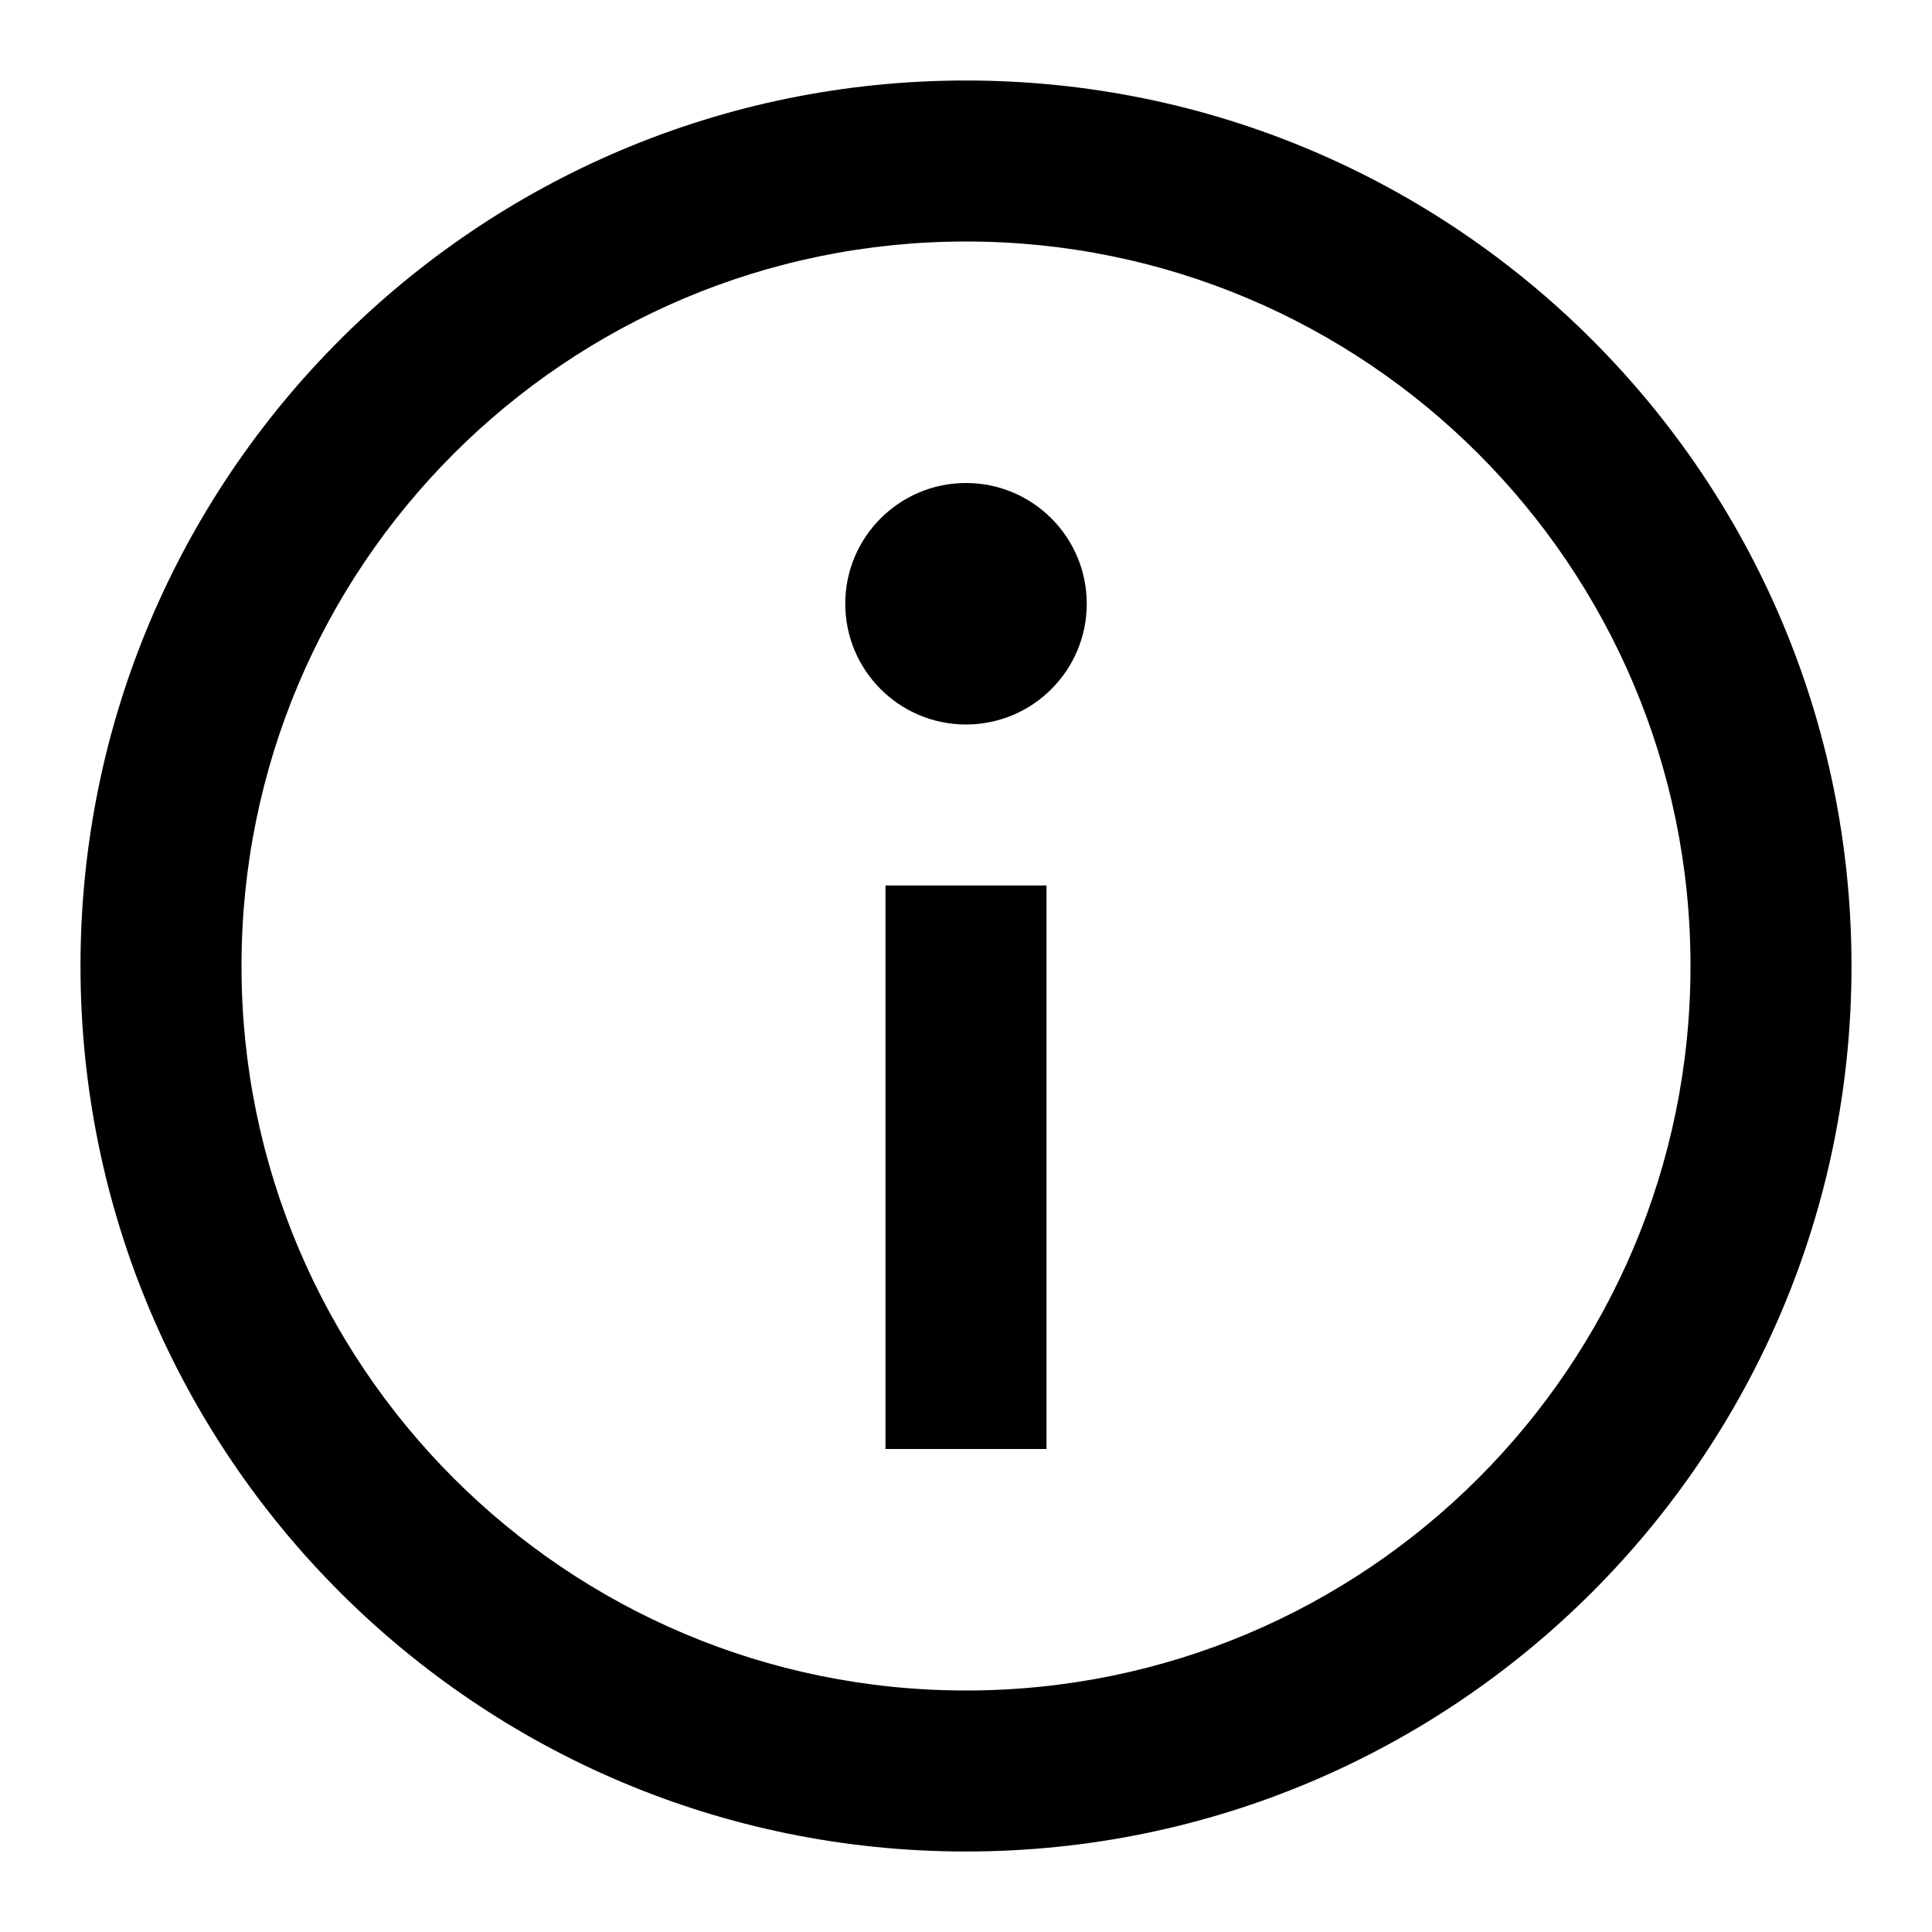 <svg class="icon-svg" data-icon-name="icon-help" xmlns="http://www.w3.org/2000/svg" width="24" height="24" viewBox="0 0 24 24">
    <path fill-rule="evenodd" d="M12 1c6.075 0 11 4.925 11 11s-4.925 11-11 11S1 18.075 1 12 5.925 1 12 1zm0 2c-4.97 0-9 4.03-9 9s4.03 9 9 9 9-4.03 9-9-4.03-9-9-9zm1 8v7h-2v-7h2zm-1-5c.828 0 1.5.672 1.5 1.5S12.828 9 12 9s-1.5-.672-1.5-1.5S11.172 6 12 6z"/>
</svg>
